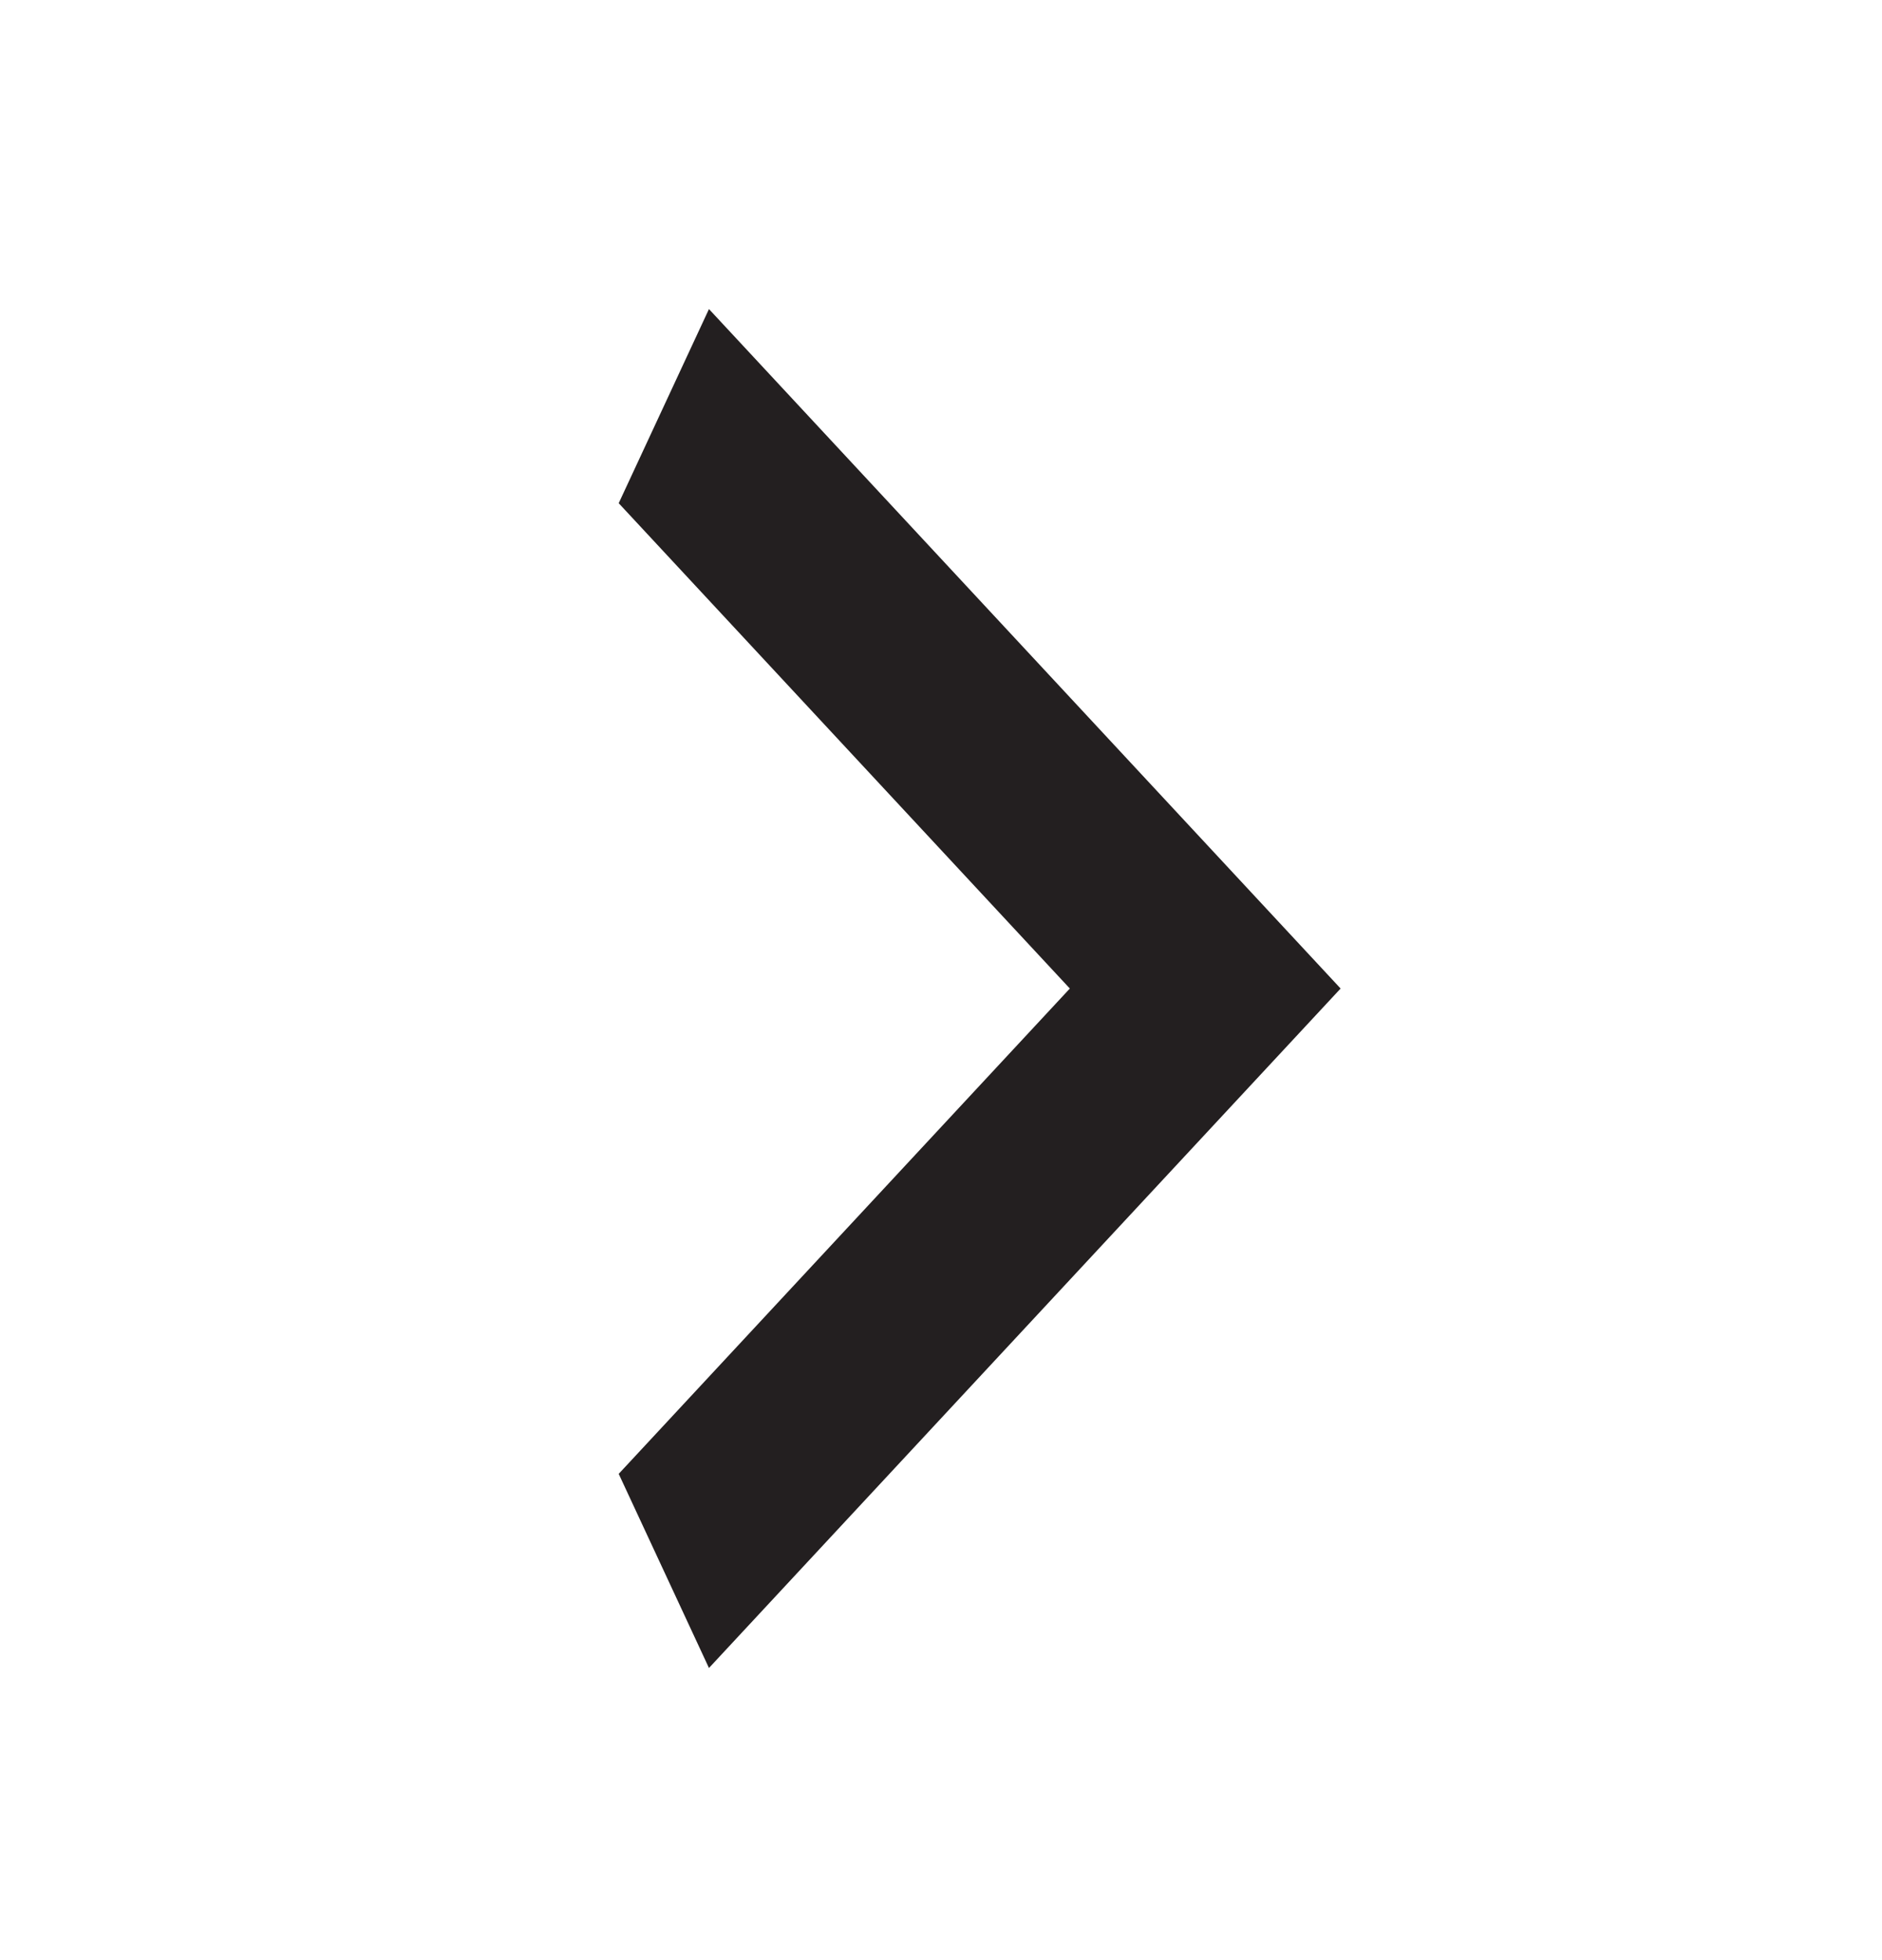 <svg width="24" height="25" viewBox="0 0 24 25" fill="none" xmlns="http://www.w3.org/2000/svg">
<g id="arrow-right">
<path id="Vector" d="M7.89 6.418L13.643 12.608L7.89 18.798L9.041 21.274L17.096 12.608L9.041 3.942L7.89 6.418Z" fill="#231F20"/>
</g>
</svg>
